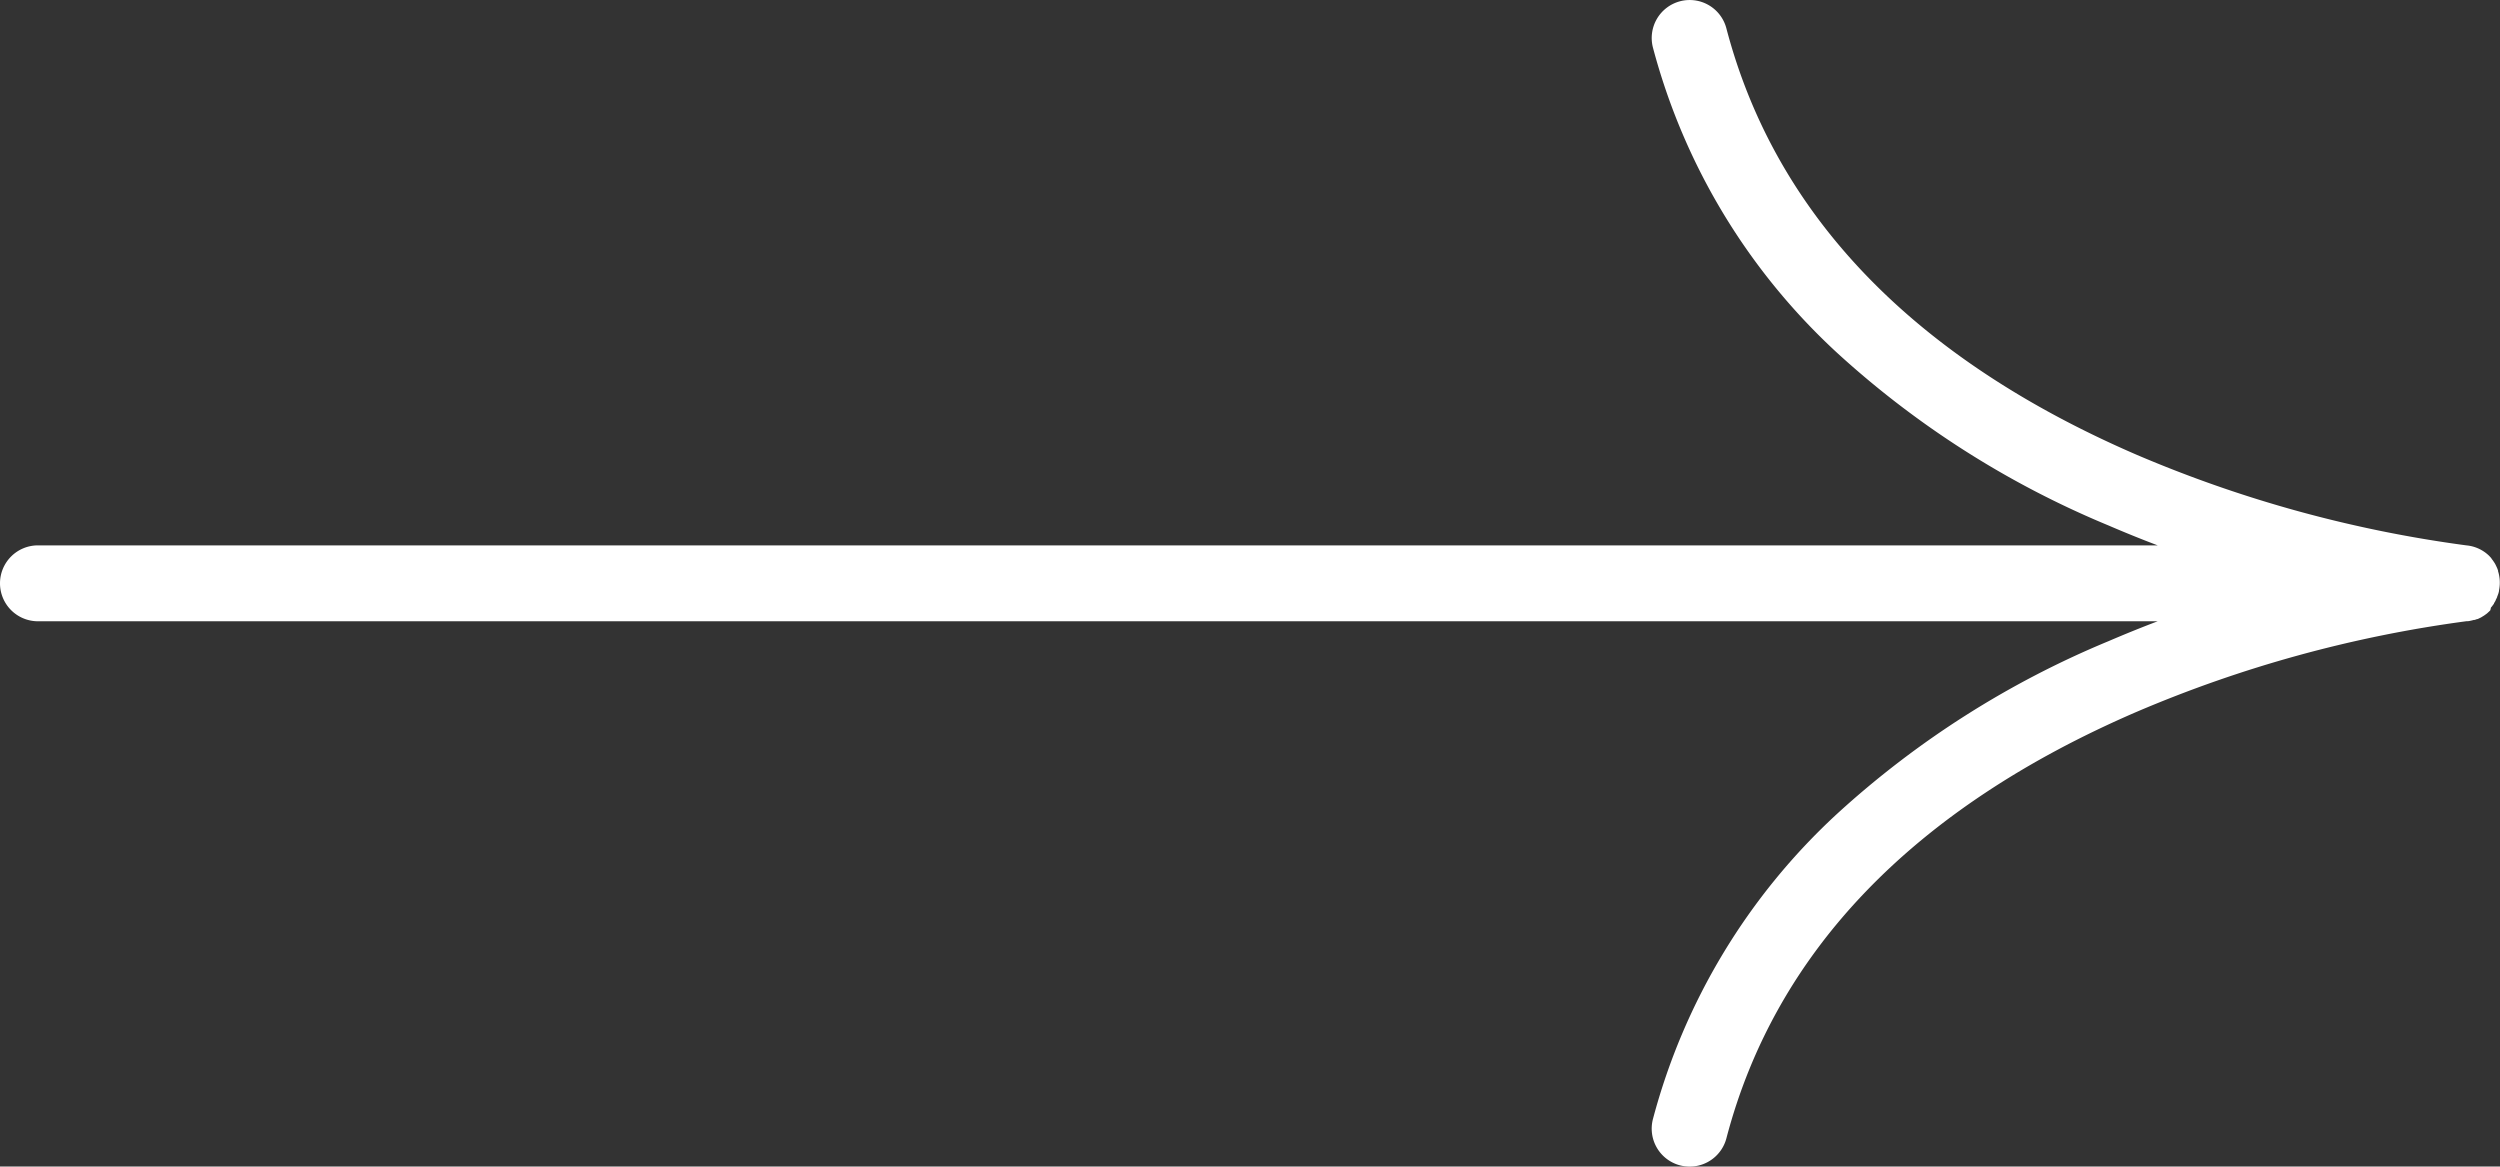 <svg xmlns="http://www.w3.org/2000/svg" width="58.63" height="27.358" viewBox="0 0 58.63 27.358">
  <rect x="0" y="0" width="58.63" height="27.358" fill="#333333" stroke="none"/>
  <path id="right-arrow" d="M-2261.84,2426.13l.02-.022.008-.011.023-.031.02-.027,0-.009.02-.033.019-.032v-.008l.015-.03.019-.039v-.007l.009-.023h0l.018-.048a.656.656,0,0,0,.018-.07v-.014a.889.889,0,0,0,.014-.269h0a.872.872,0,0,0-.036-.177l0-.014c-.008-.023-.015-.046-.025-.068l-.024-.051-.013-.027a.55.55,0,0,0-.038-.062l-.007-.011a.69.69,0,0,0-.047-.062v-.006c-.017-.021-.035-.04-.053-.059h0a.762.762,0,0,0-.059-.053h0a.755.755,0,0,0-.063-.047h0a.883.883,0,0,0-.415-.148,29.644,29.644,0,0,1-7.733-2.125c-5.237-2.263-8.474-5.629-9.621-10a.889.889,0,0,0-1.087-.635.891.891,0,0,0-.635,1.087,14.932,14.932,0,0,0,4.33,7.168,21.783,21.783,0,0,0,6.353,4.038q.583.251,1.154.467h-49.712a.89.89,0,0,0-.89.89.89.89,0,0,0,.89.89h49.712q-.569.216-1.154.467a21.78,21.78,0,0,0-6.353,4.038,14.931,14.931,0,0,0-4.33,7.168.89.89,0,0,0,.635,1.087.9.9,0,0,0,.227.029.89.89,0,0,0,.861-.665c1.147-4.375,4.385-7.741,9.621-10a29.656,29.656,0,0,1,7.733-2.125h.026a.36.36,0,0,0,.065-.01l.032-.007.05-.013h.02l.017-.006.041-.015.014,0,.026-.013.035-.017.017-.008.024-.015.031-.019.018-.011.021-.015.029-.021.02-.015.016-.015.027-.025.02-.019.012-.013Z" transform="translate(2320.258 -2411.882)" fill="#fff"/>
</svg>

